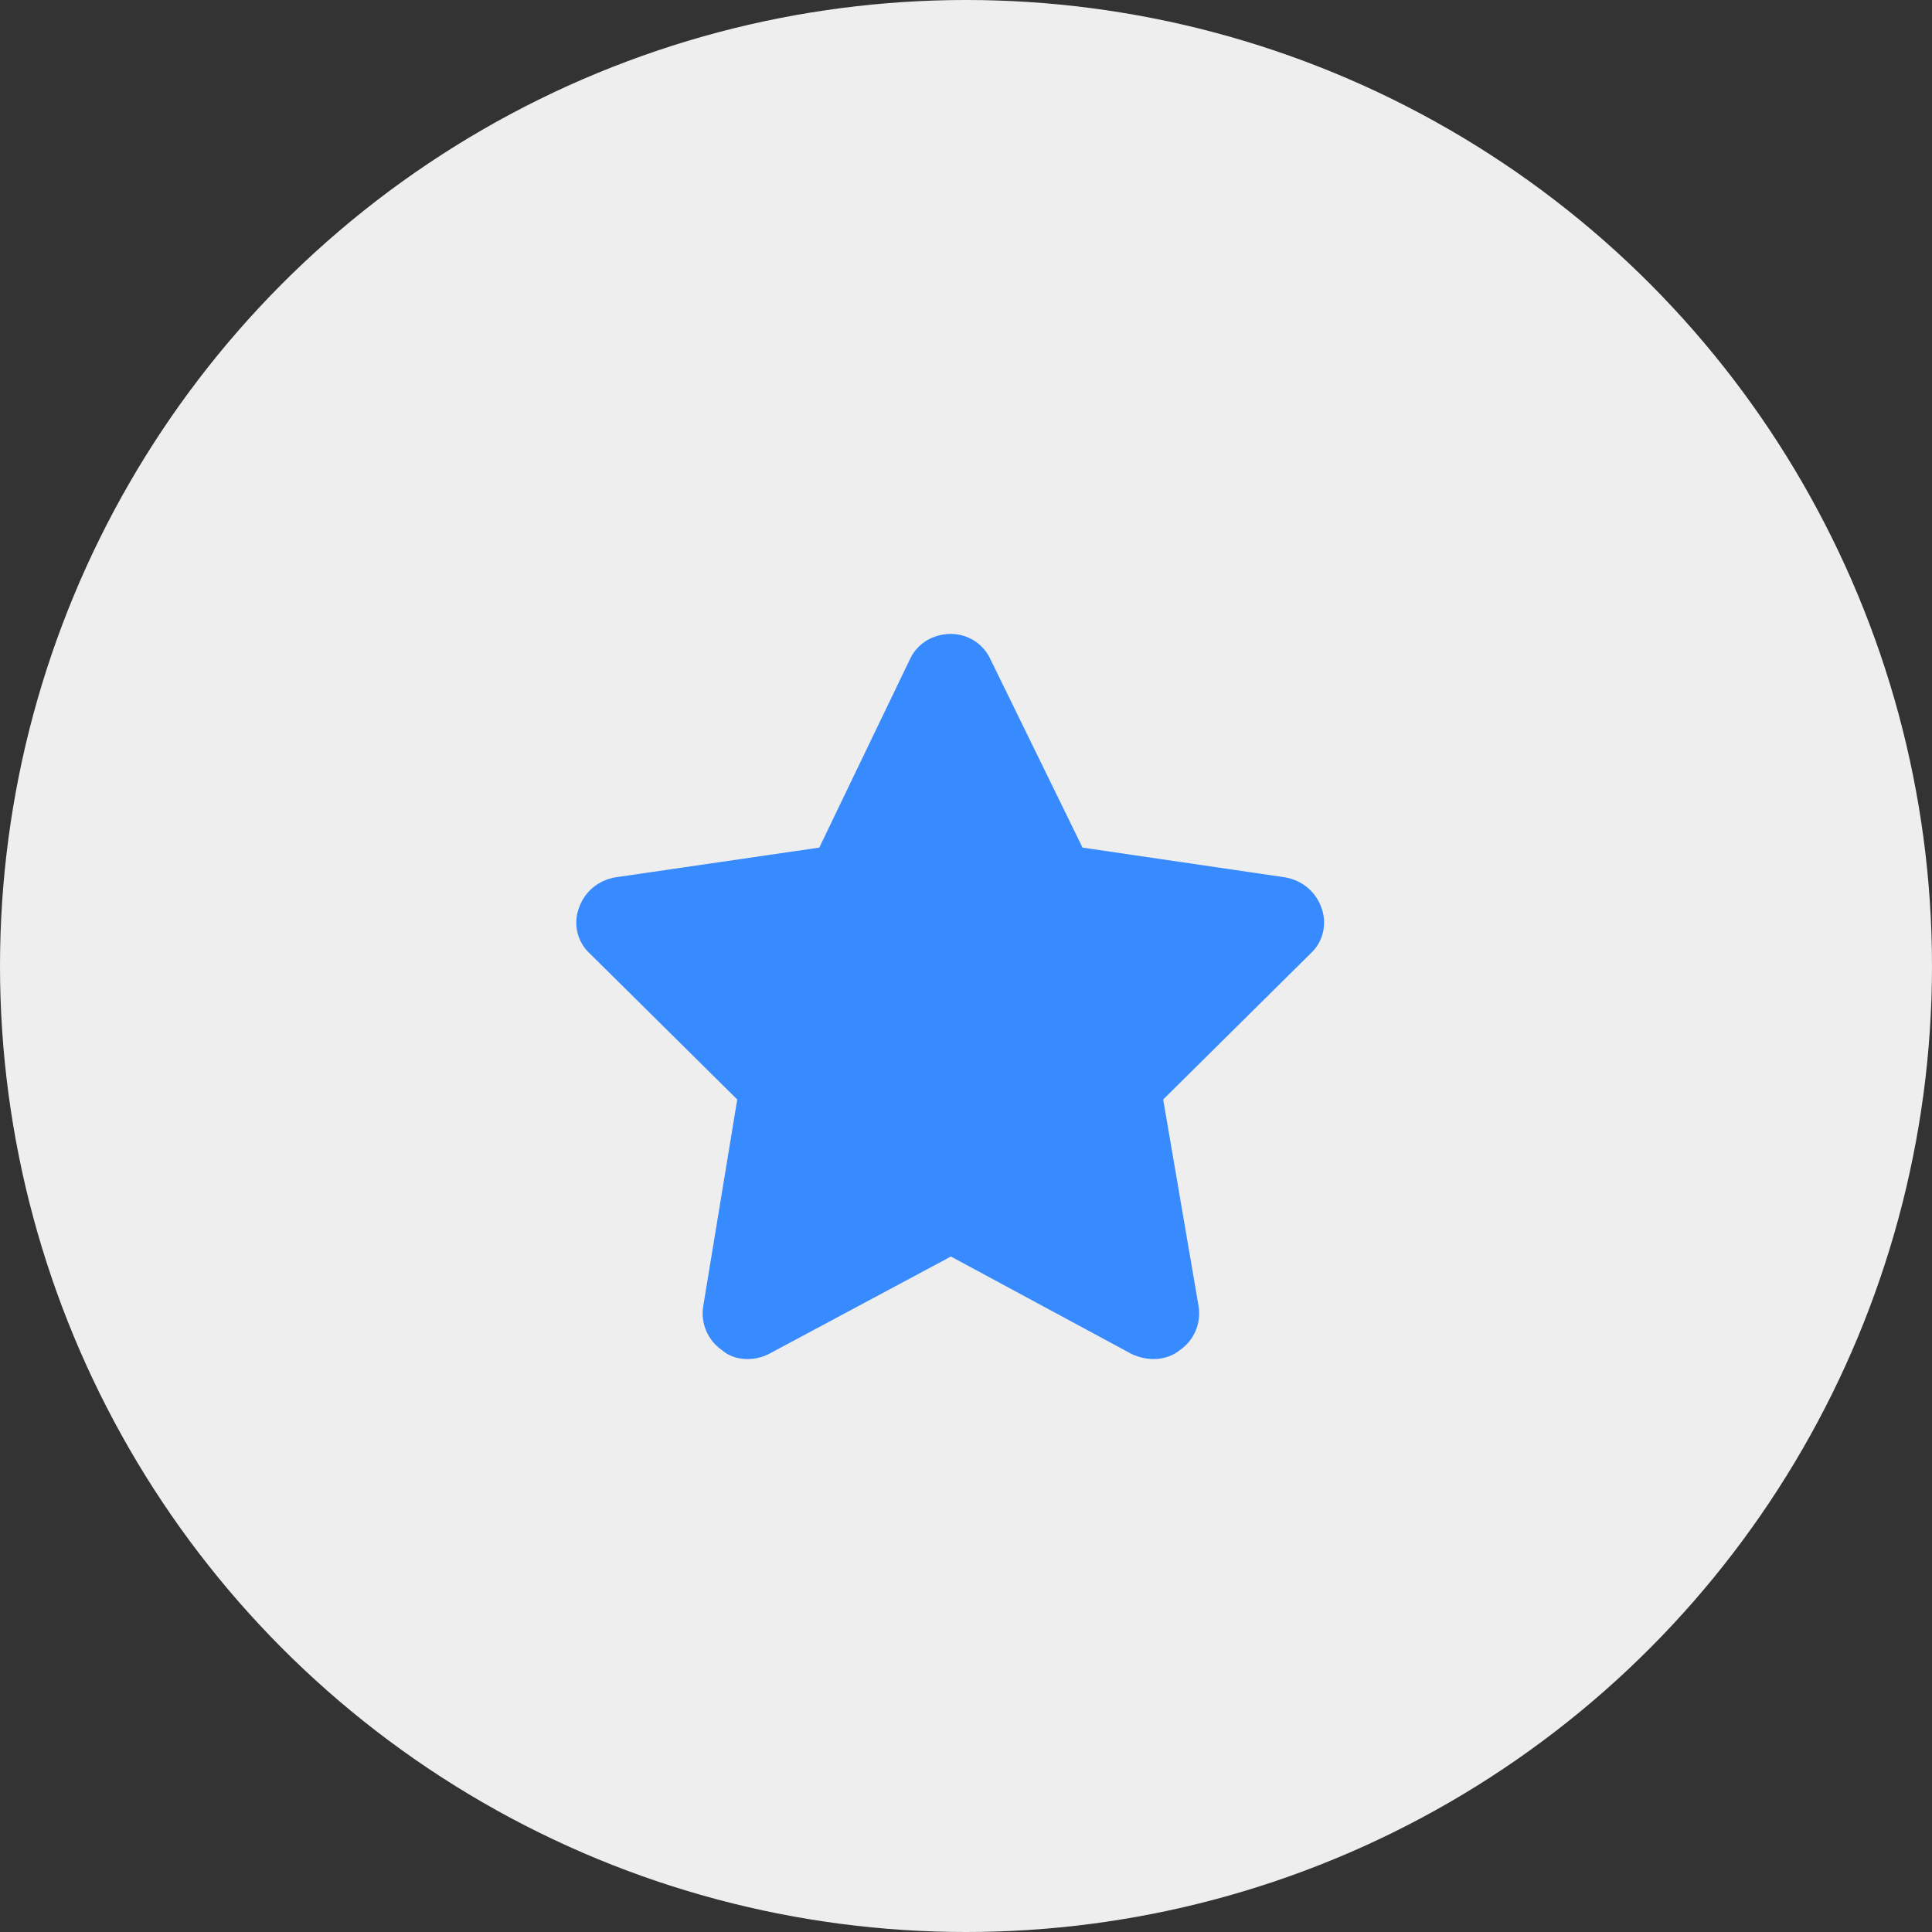 <?xml version="1.0" encoding="UTF-8"?> <svg xmlns="http://www.w3.org/2000/svg" width="32" height="32" viewBox="0 0 32 32" fill="none"><rect x="0" y="0" width="32" height="32" fill="#333333" stroke="none"/><circle cx="16" cy="16" r="16" fill="#EEEEEE"></circle><path d="M17.93 14.039L21.281 14.531C21.562 14.578 21.797 14.766 21.891 15.047C21.984 15.305 21.914 15.609 21.703 15.797L19.266 18.211L19.852 21.633C19.898 21.914 19.781 22.195 19.547 22.359C19.312 22.547 19.008 22.547 18.75 22.43L15.75 20.812L12.727 22.43C12.492 22.547 12.164 22.547 11.953 22.359C11.719 22.195 11.602 21.914 11.648 21.633L12.211 18.211L9.773 15.797C9.562 15.609 9.492 15.305 9.586 15.047C9.68 14.766 9.914 14.578 10.195 14.531L13.57 14.039L15.07 10.922C15.188 10.664 15.445 10.5 15.75 10.5C16.031 10.5 16.289 10.664 16.406 10.922L17.93 14.039Z" fill="#388AFF"></path></svg> 